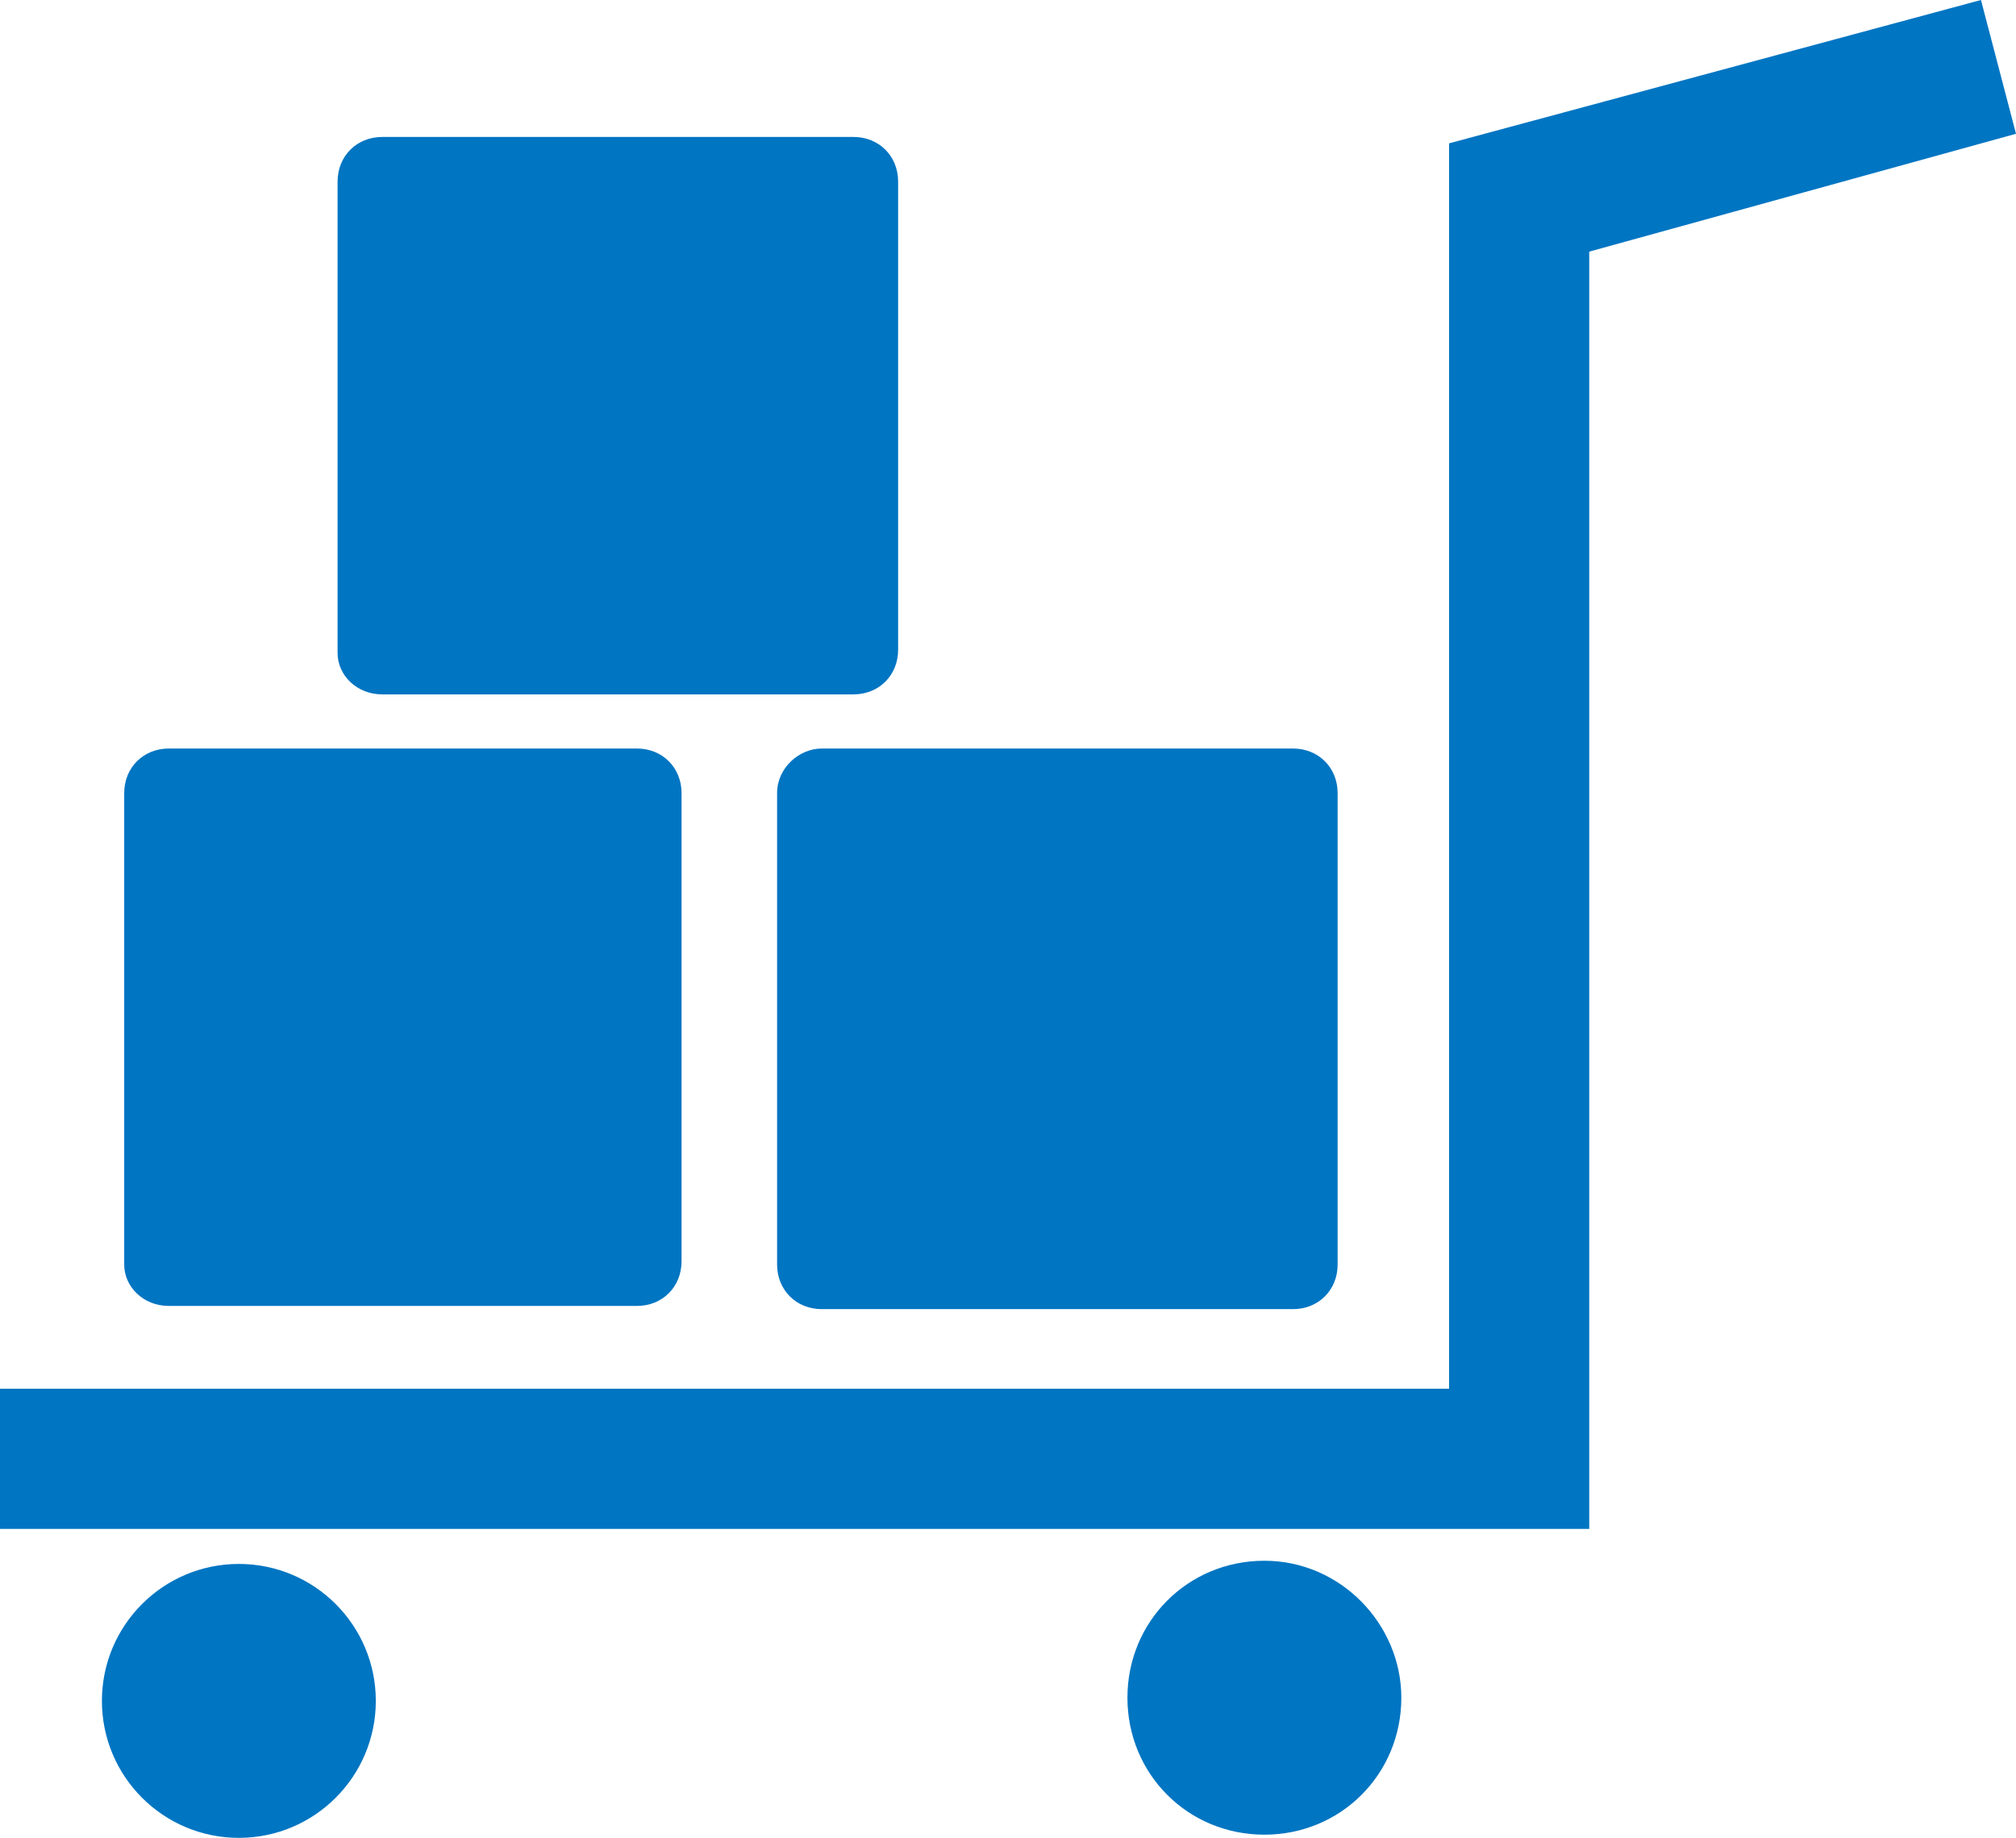 <?xml version="1.0" encoding="utf-8"?>
<!-- Generator: Adobe Illustrator 24.3.0, SVG Export Plug-In . SVG Version: 6.00 Build 0)  -->
<svg version="1.1" id="Layer_1" xmlns="http://www.w3.org/2000/svg" xmlns:xlink="http://www.w3.org/1999/xlink" x="0px" y="0px"
	 viewBox="0 0 63.3 57.7" style="enable-background:new 0 0 63.3 57.7;" xml:space="preserve">
<style type="text/css">
	.st0{fill:#0075C2;}
</style>
<g>
	<path class="st0" d="M5.3,41H20c0.8,0,1.4-0.6,1.4-1.4V24.9c0-0.8-0.6-1.4-1.4-1.4H5.3c-0.8,0-1.4,0.6-1.4,1.4v14.8
		C3.9,40.4,4.5,41,5.3,41z"/>
	<path class="st0" d="M24.4,24.9v14.8c0,0.8,0.6,1.4,1.4,1.4h14.8c0.8,0,1.4-0.6,1.4-1.4V24.9c0-0.8-0.6-1.4-1.4-1.4H25.8
		C25.1,23.5,24.4,24.1,24.4,24.9z"/>
	<path class="st0" d="M12,21.8h14.8c0.8,0,1.4-0.6,1.4-1.4V5.7c0-0.8-0.6-1.4-1.4-1.4H12c-0.8,0-1.4,0.6-1.4,1.4v14.8
		C10.6,21.2,11.2,21.8,12,21.8z"/>
	<polygon class="st0" points="62.2,0 45.5,4.5 45.5,43.6 0,43.6 0,48 49.9,48 49.9,7.9 63.3,4.2 	"/>
	<circle class="st0" cx="7.5" cy="53.4" r="4.3"/>
	<path class="st0" d="M39.7,49c-2.4,0-4.3,1.9-4.3,4.3c0,2.4,1.9,4.3,4.3,4.3c2.4,0,4.3-1.9,4.3-4.3C44,51,42.1,49,39.7,49z"/>
</g>
</svg>
